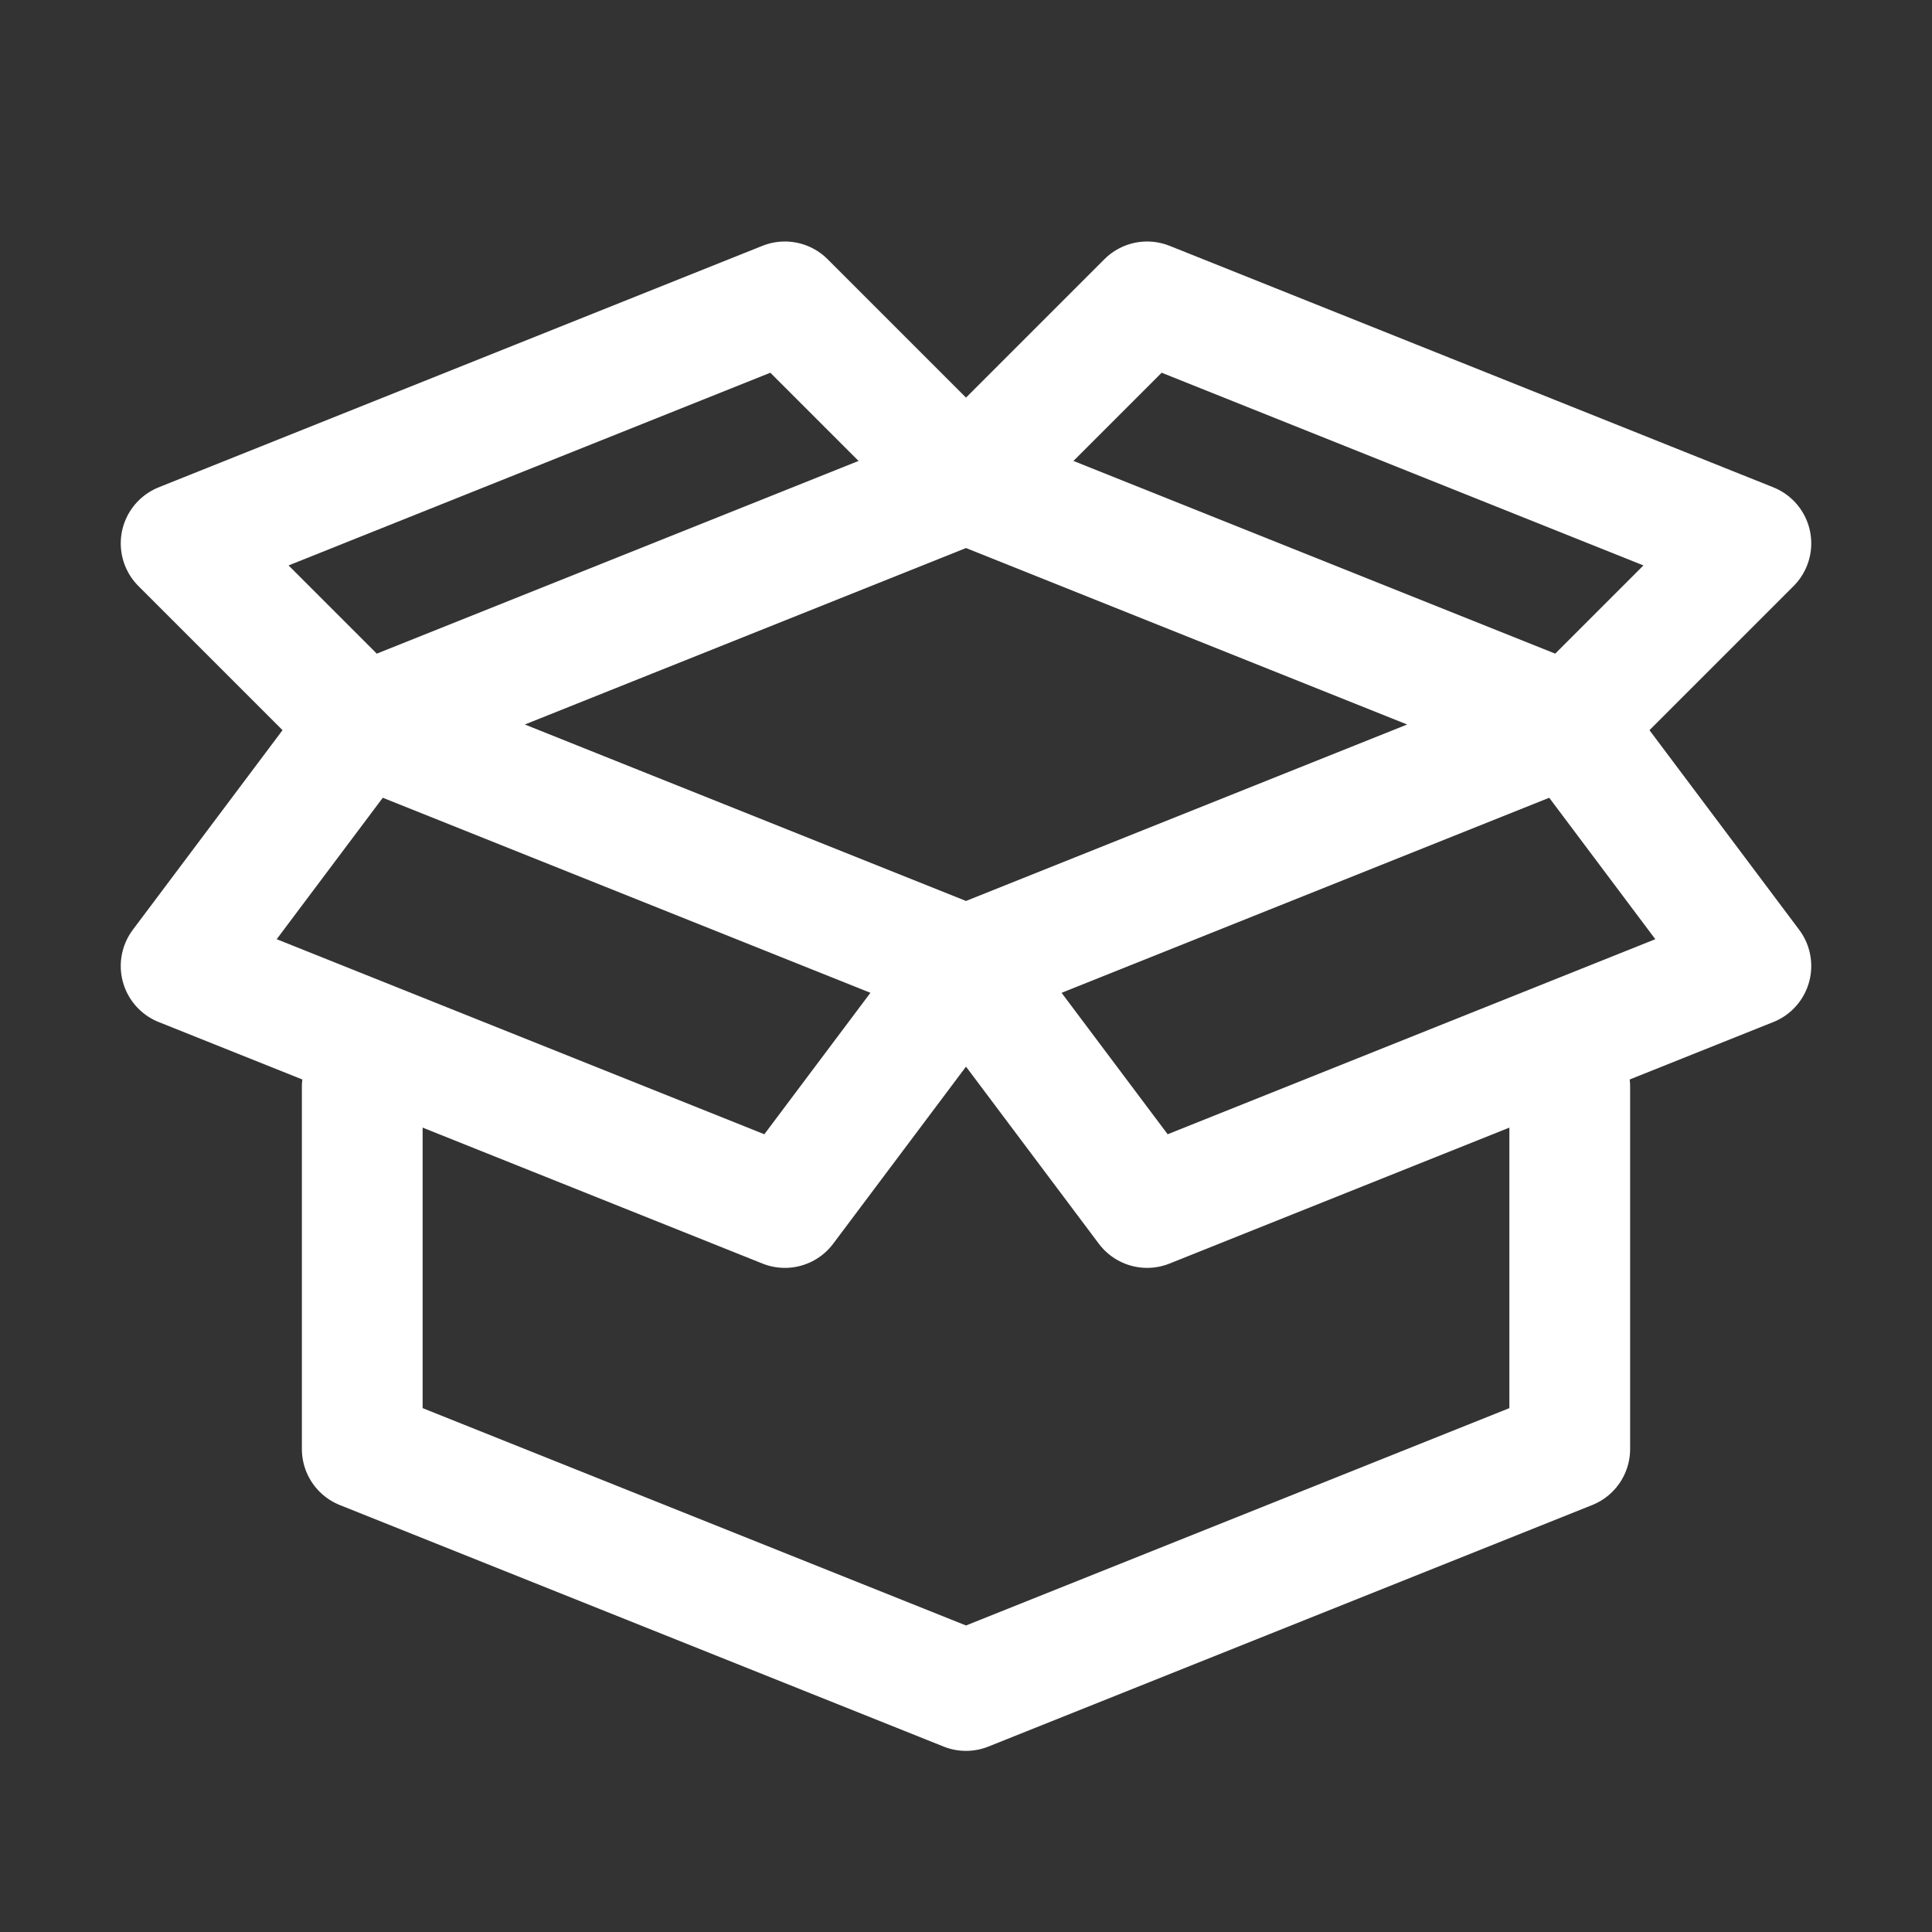 <svg xmlns="http://www.w3.org/2000/svg" xmlns:xlink="http://www.w3.org/1999/xlink" id="Icons" viewBox="0 0 32 32" xml:space="preserve" width="234px" height="234px" fill="#000000"><rect x="0" y="0" width="32" height="32" fill="#333333" stroke="none"/><g id="SVGRepo_bgCarrier" stroke-width="0"></g><g id="SVGRepo_tracerCarrier" stroke-linecap="round" stroke-linejoin="round"></g><g id="SVGRepo_iconCarrier"> <style type="text/css"> .st0{fill:none;stroke:#fff;stroke-width:2;stroke-linecap:round;stroke-linejoin:round;stroke-miterlimit:10;} .st1{fill:none;stroke:#fff;stroke-width:2;stroke-linecap:round;stroke-linejoin:round;stroke-miterlimit:10;stroke-dasharray:3;} .st2{fill:none;stroke:#fff;stroke-width:2;stroke-linejoin:round;stroke-miterlimit:10;} .st3{fill:none;} </style> <polyline class="st0" points="26,18 26,24 16,28 6,24 6,18 "></polyline> <polygon class="st0" points="6,12 16,8 26,12 16,16 "></polygon> <polyline class="st0" points="16,8 13,5 3,9 6,12 "></polyline> <polyline class="st0" points="16,8 19,5 29,9 26,12 "></polyline> <polyline class="st0" points="6,12 3,16 13,20 16,16 "></polyline> <polyline class="st0" points="26,12 29,16 19,20 16,16 "></polyline> <rect x="-216" y="-504" class="st3" width="536" height="680"></rect> </g></svg>